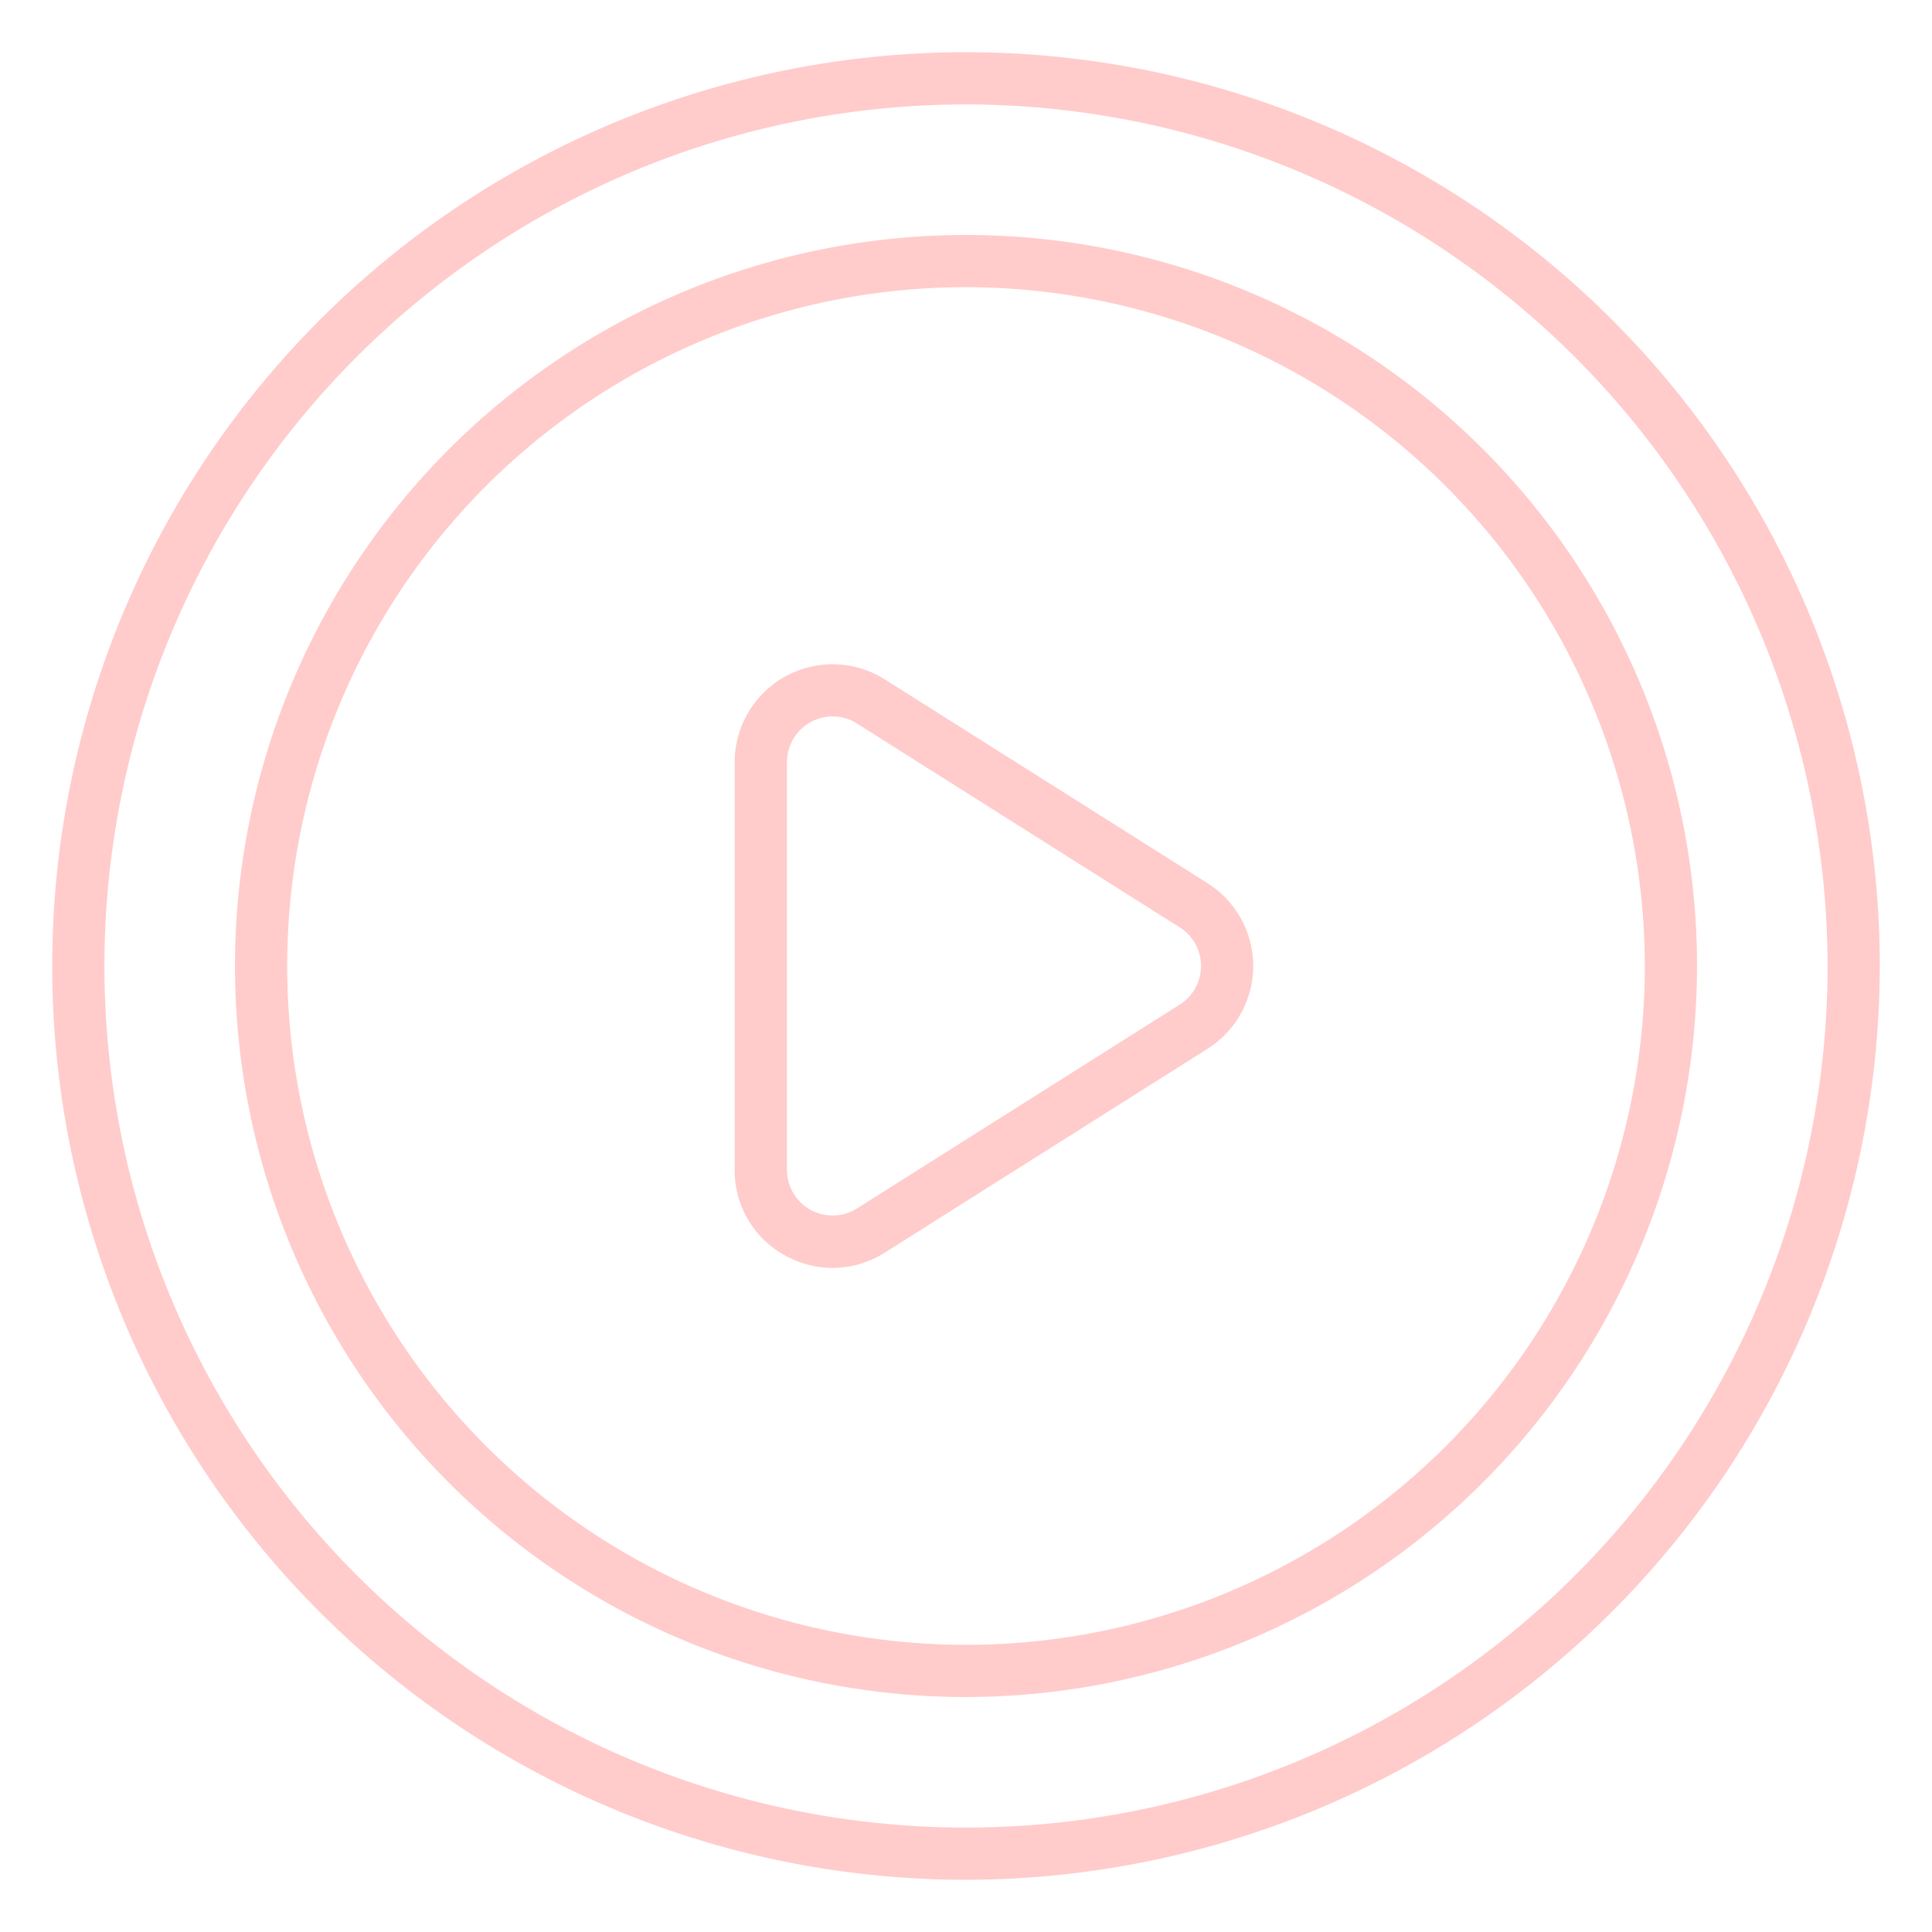 <?xml version="1.0" encoding="UTF-8"?> <svg xmlns="http://www.w3.org/2000/svg" xmlns:xlink="http://www.w3.org/1999/xlink" xmlns:svgjs="http://svgjs.com/svgjs" width="512" height="512" x="0" y="0" viewBox="0 0 74 74" style="enable-background:new 0 0 512 512" xml:space="preserve" class=""> <g> <path xmlns="http://www.w3.org/2000/svg" d="m37 72a35 35 0 1 1 35-35 35.04 35.04 0 0 1 -35 35zm0-68a33 33 0 1 0 33 33 33.038 33.038 0 0 0 -33-33z" fill="#ffcccb" data-original="#000000" style=""></path> <path xmlns="http://www.w3.org/2000/svg" d="m37 65a28 28 0 1 1 28-28 28.032 28.032 0 0 1 -28 28zm0-54a26 26 0 1 0 26 26 26.029 26.029 0 0 0 -26-26z" fill="#ffcccb" data-original="#000000" style=""></path> <path xmlns="http://www.w3.org/2000/svg" d="m31.893 48.564a3.746 3.746 0 0 1 -1.813-.473 3.7 3.7 0 0 1 -1.94-3.285v-15.612a3.75 3.75 0 0 1 5.753-3.171l12.359 7.806a3.75 3.75 0 0 1 0 6.342l-12.359 7.806a3.735 3.735 0 0 1 -2 .587zm0-21.124a1.759 1.759 0 0 0 -1.752 1.754v15.612a1.75 1.75 0 0 0 2.684 1.48l12.36-7.806a1.75 1.75 0 0 0 0-2.96l-12.36-7.806a1.744 1.744 0 0 0 -.933-.274z" fill="#ffcccb" data-original="#000000" style=""></path> </g> </svg> 